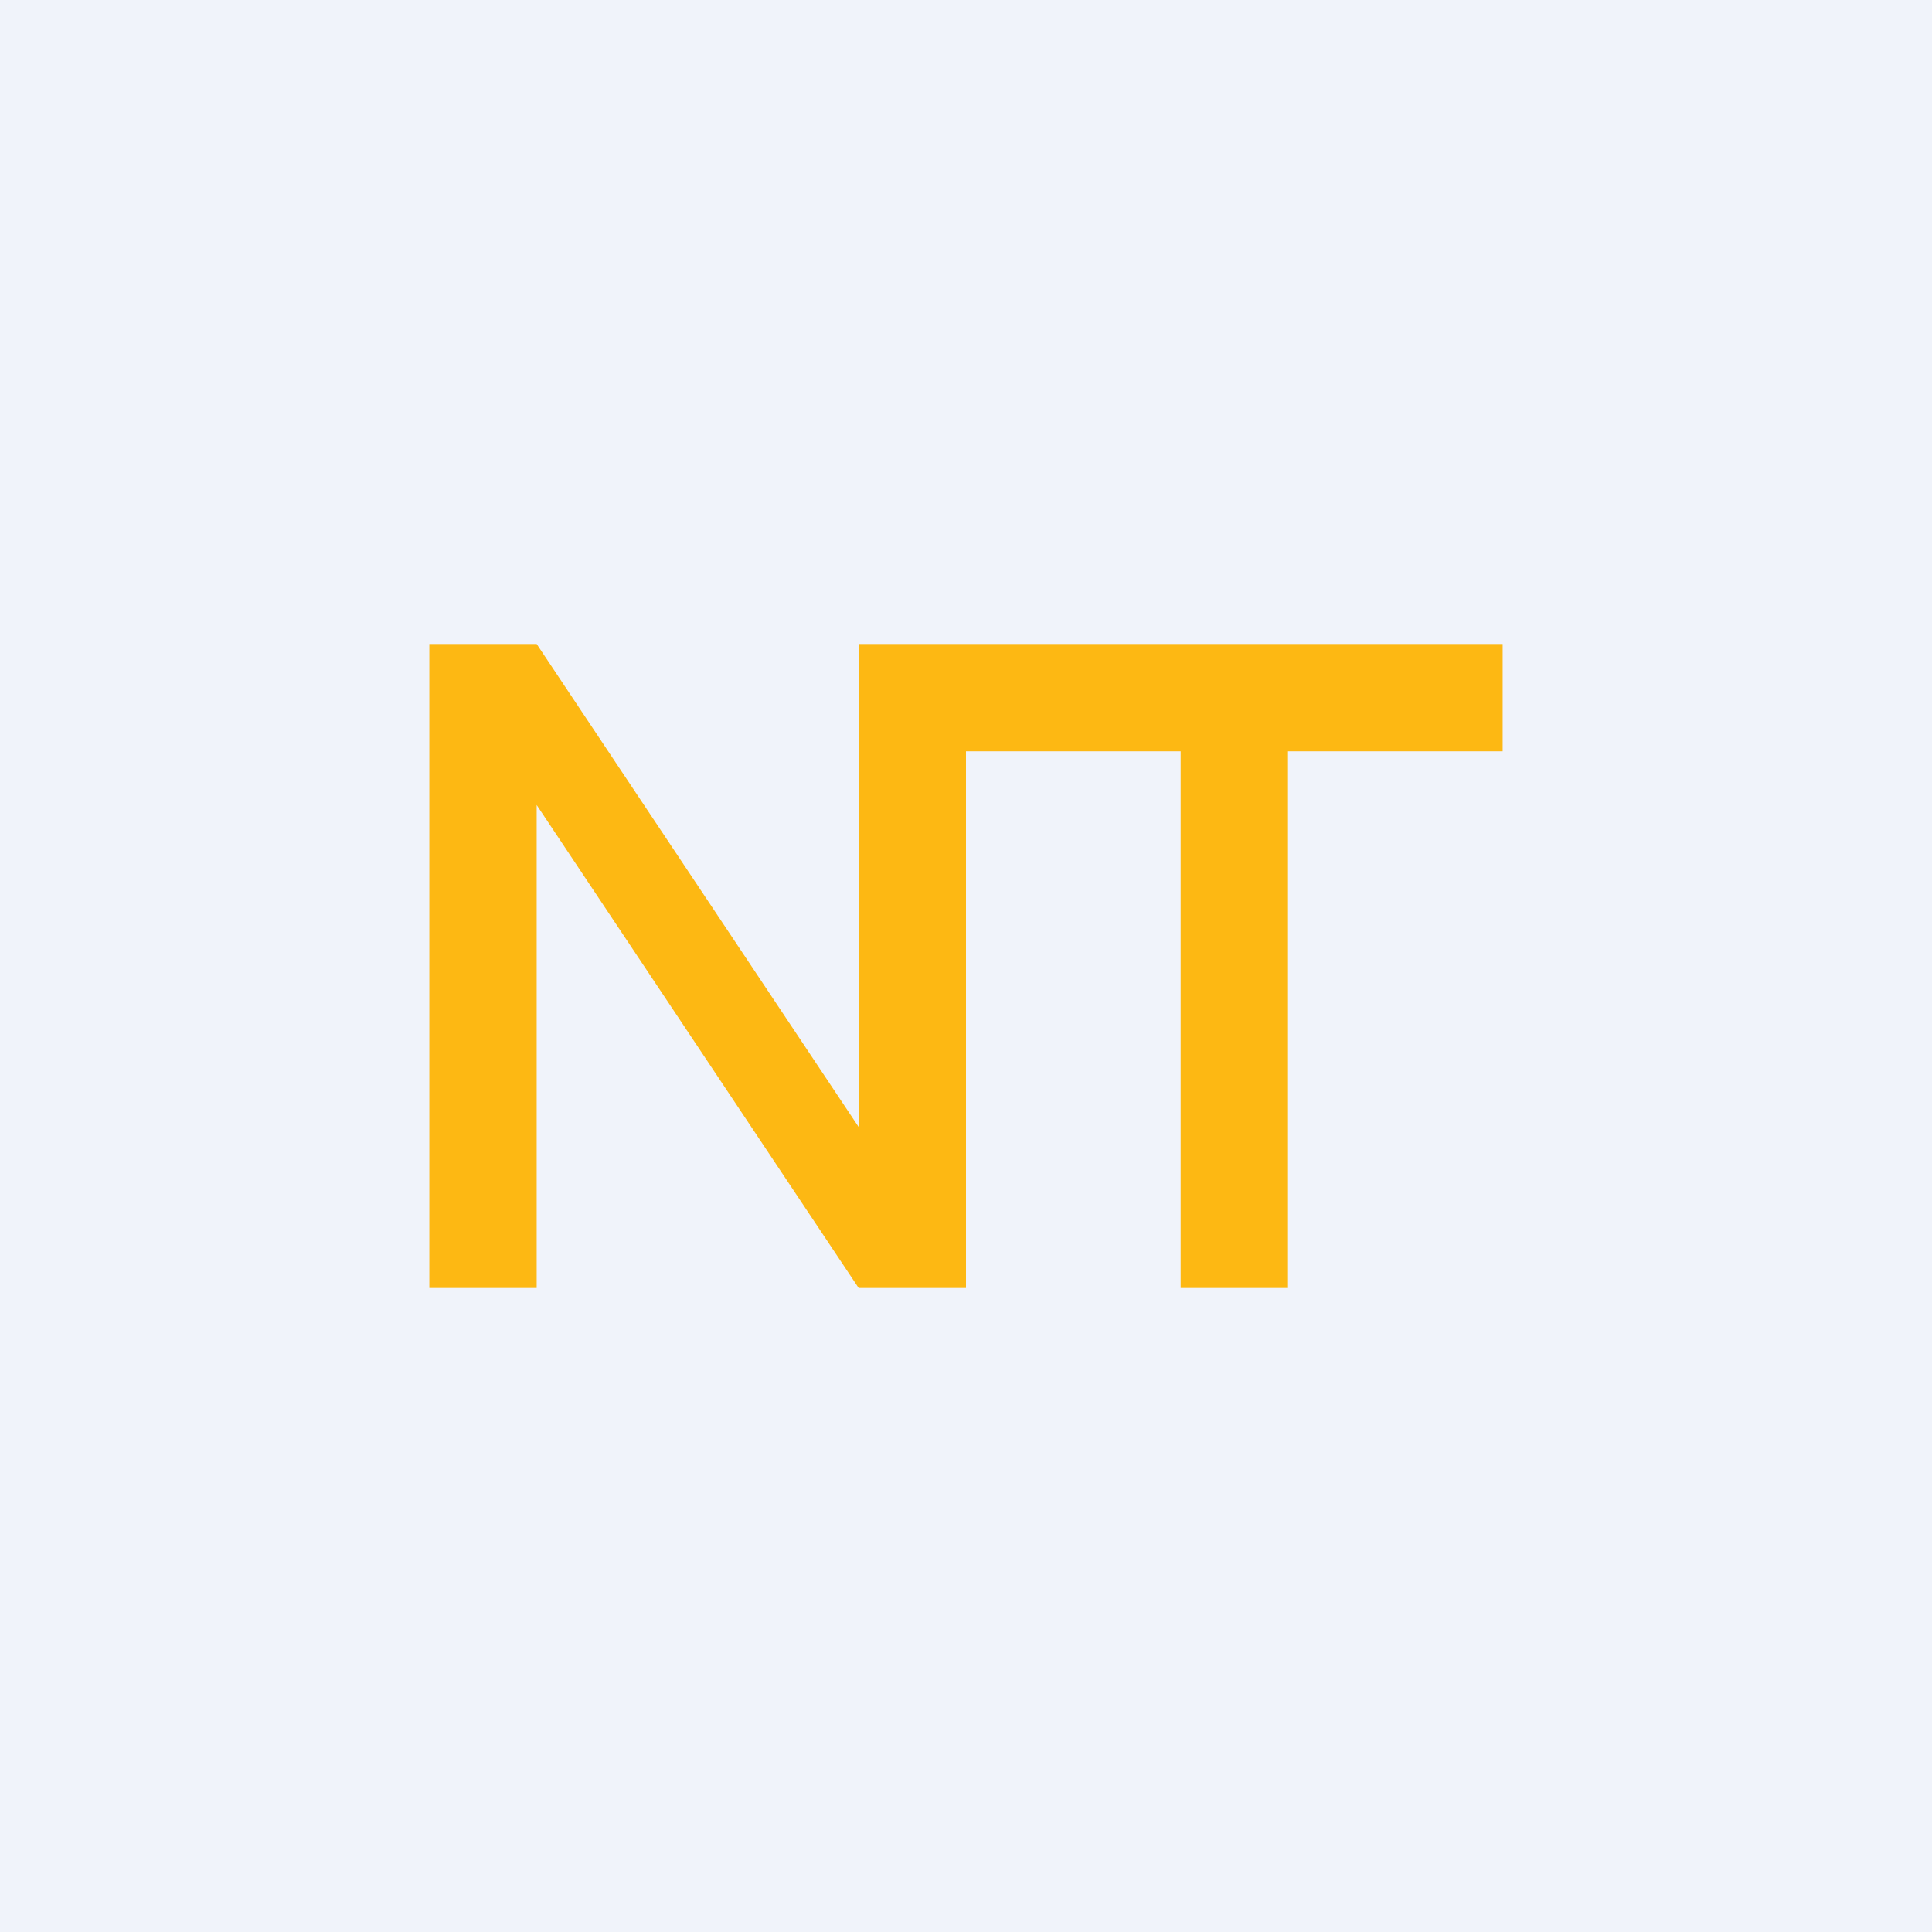 <!-- by TradingView --><svg width="18" height="18" viewBox="0 0 18 18" xmlns="http://www.w3.org/2000/svg"><path fill="#F0F3FA" d="M0 0h18v18H0z"/><path d="M4 12V6h1l3 4.5V6h1v6H8L5 7.5V12H4ZM14 7V6H9v1h2v5h1V7h2Z" fill="#FDB813"/></svg>